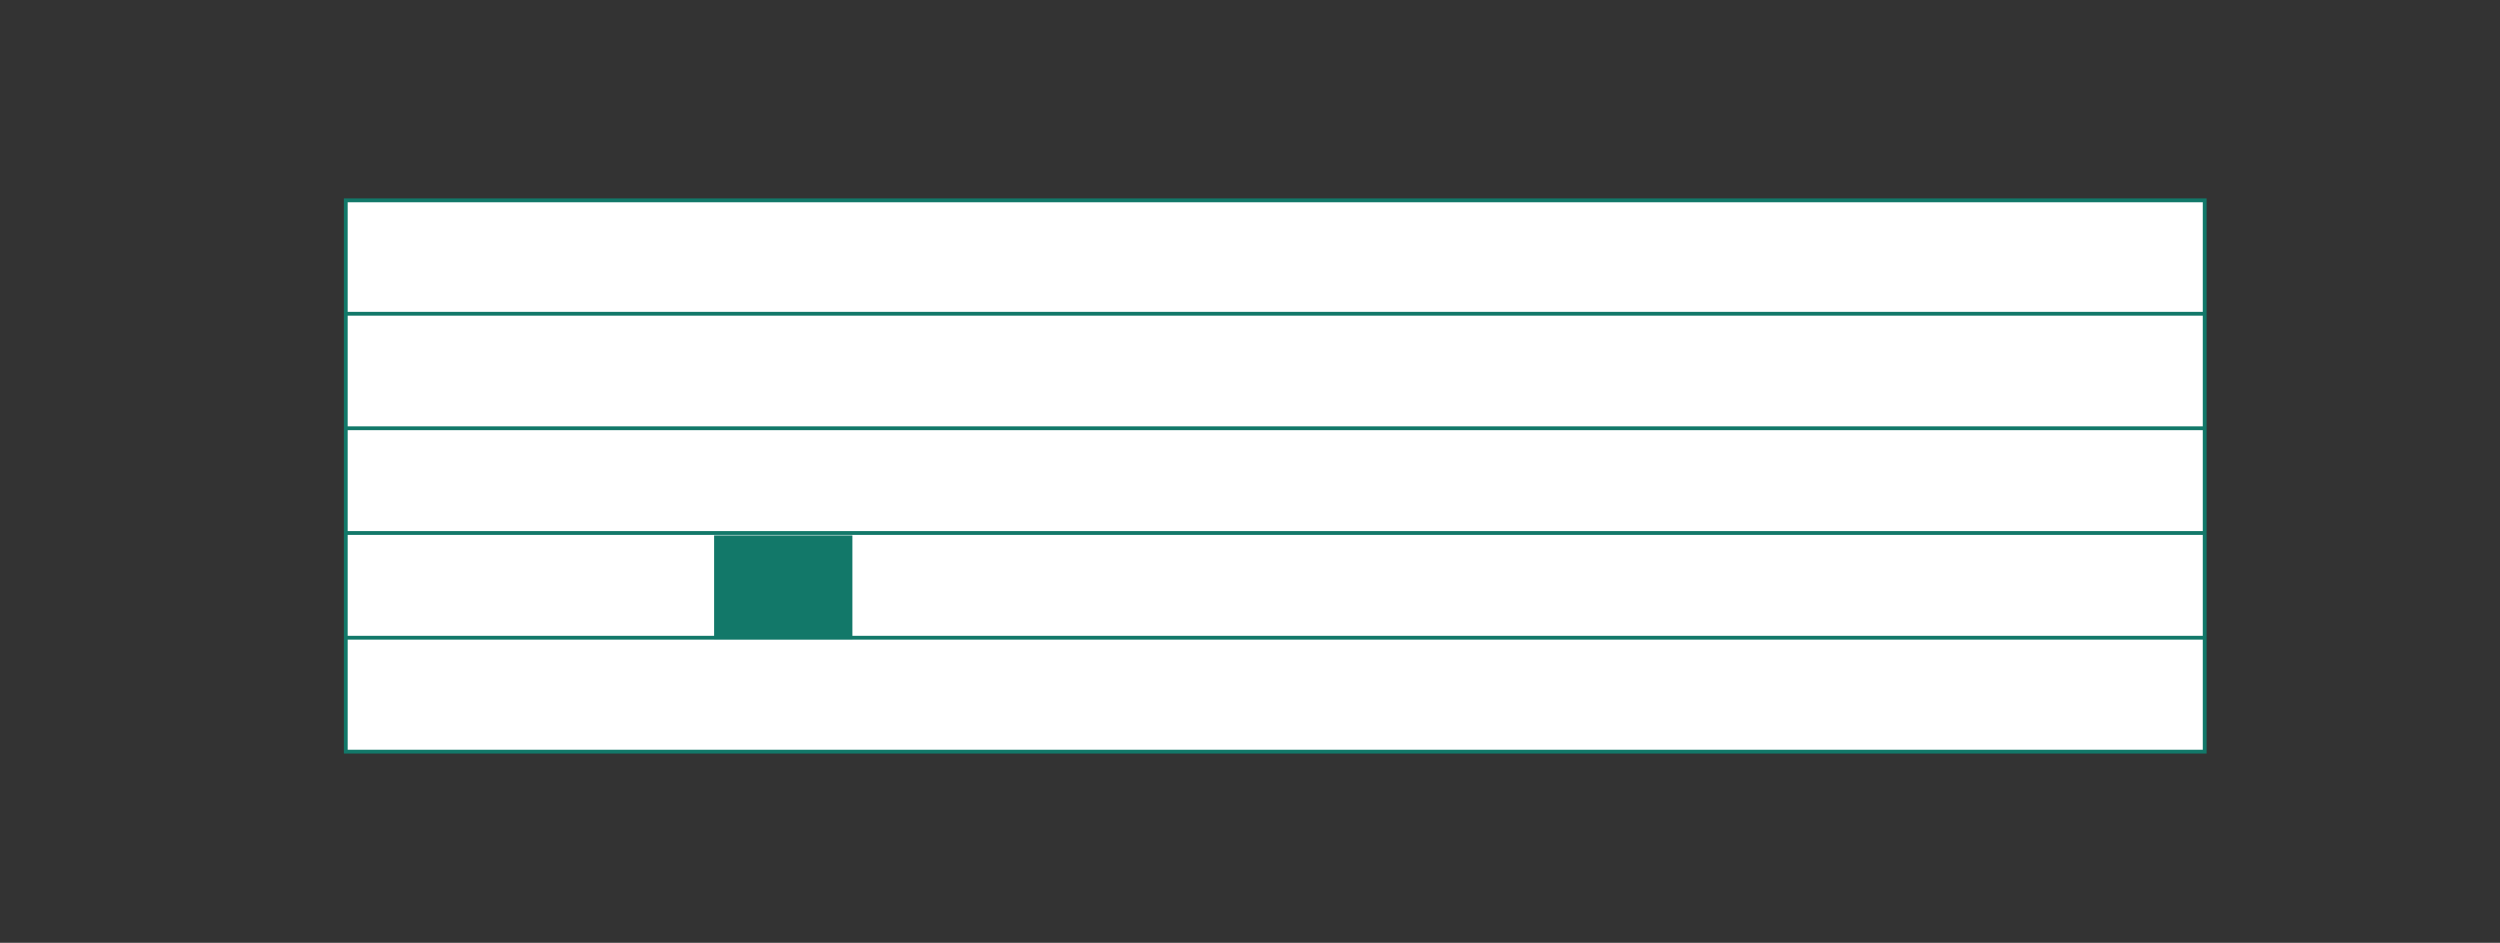 <?xml version="1.0" encoding="UTF-8"?><svg id="Vrstva_1" xmlns="http://www.w3.org/2000/svg" xmlns:xlink="http://www.w3.org/1999/xlink" viewBox="0 0 163.98 61.84"><rect x="0" y="0" width="163.98" height="61.84" fill="#333333" stroke="none"/><defs><style>.cls-1{clip-path:url(#clippath);}.cls-2,.cls-3,.cls-4{stroke-width:0px;}.cls-2,.cls-5{fill:none;}.cls-3{fill:#127869;}.cls-5{stroke:#127869;stroke-width:.25px;}.cls-4{fill:#fff;}</style><clipPath id="clippath"><rect class="cls-2" x="22.55" y="-324.79" width="424.81" height="443.06"/></clipPath></defs><rect class="cls-4" x="22.68" y="13.14" width="121.93" height="36.16"/><g class="cls-1"><rect class="cls-5" x="22.68" y="13.14" width="121.93" height="36.16"/><line class="cls-5" x1="22.68" y1="41.83" x2="144.61" y2="41.83"/><line class="cls-5" x1="22.68" y1="34.96" x2="144.61" y2="34.96"/><line class="cls-5" x1="22.68" y1="28.09" x2="144.61" y2="28.09"/><line class="cls-5" x1="22.68" y1="20.58" x2="144.61" y2="20.58"/></g><rect class="cls-3" x="46.84" y="35.12" width="9.07" height="6.8"/></svg>